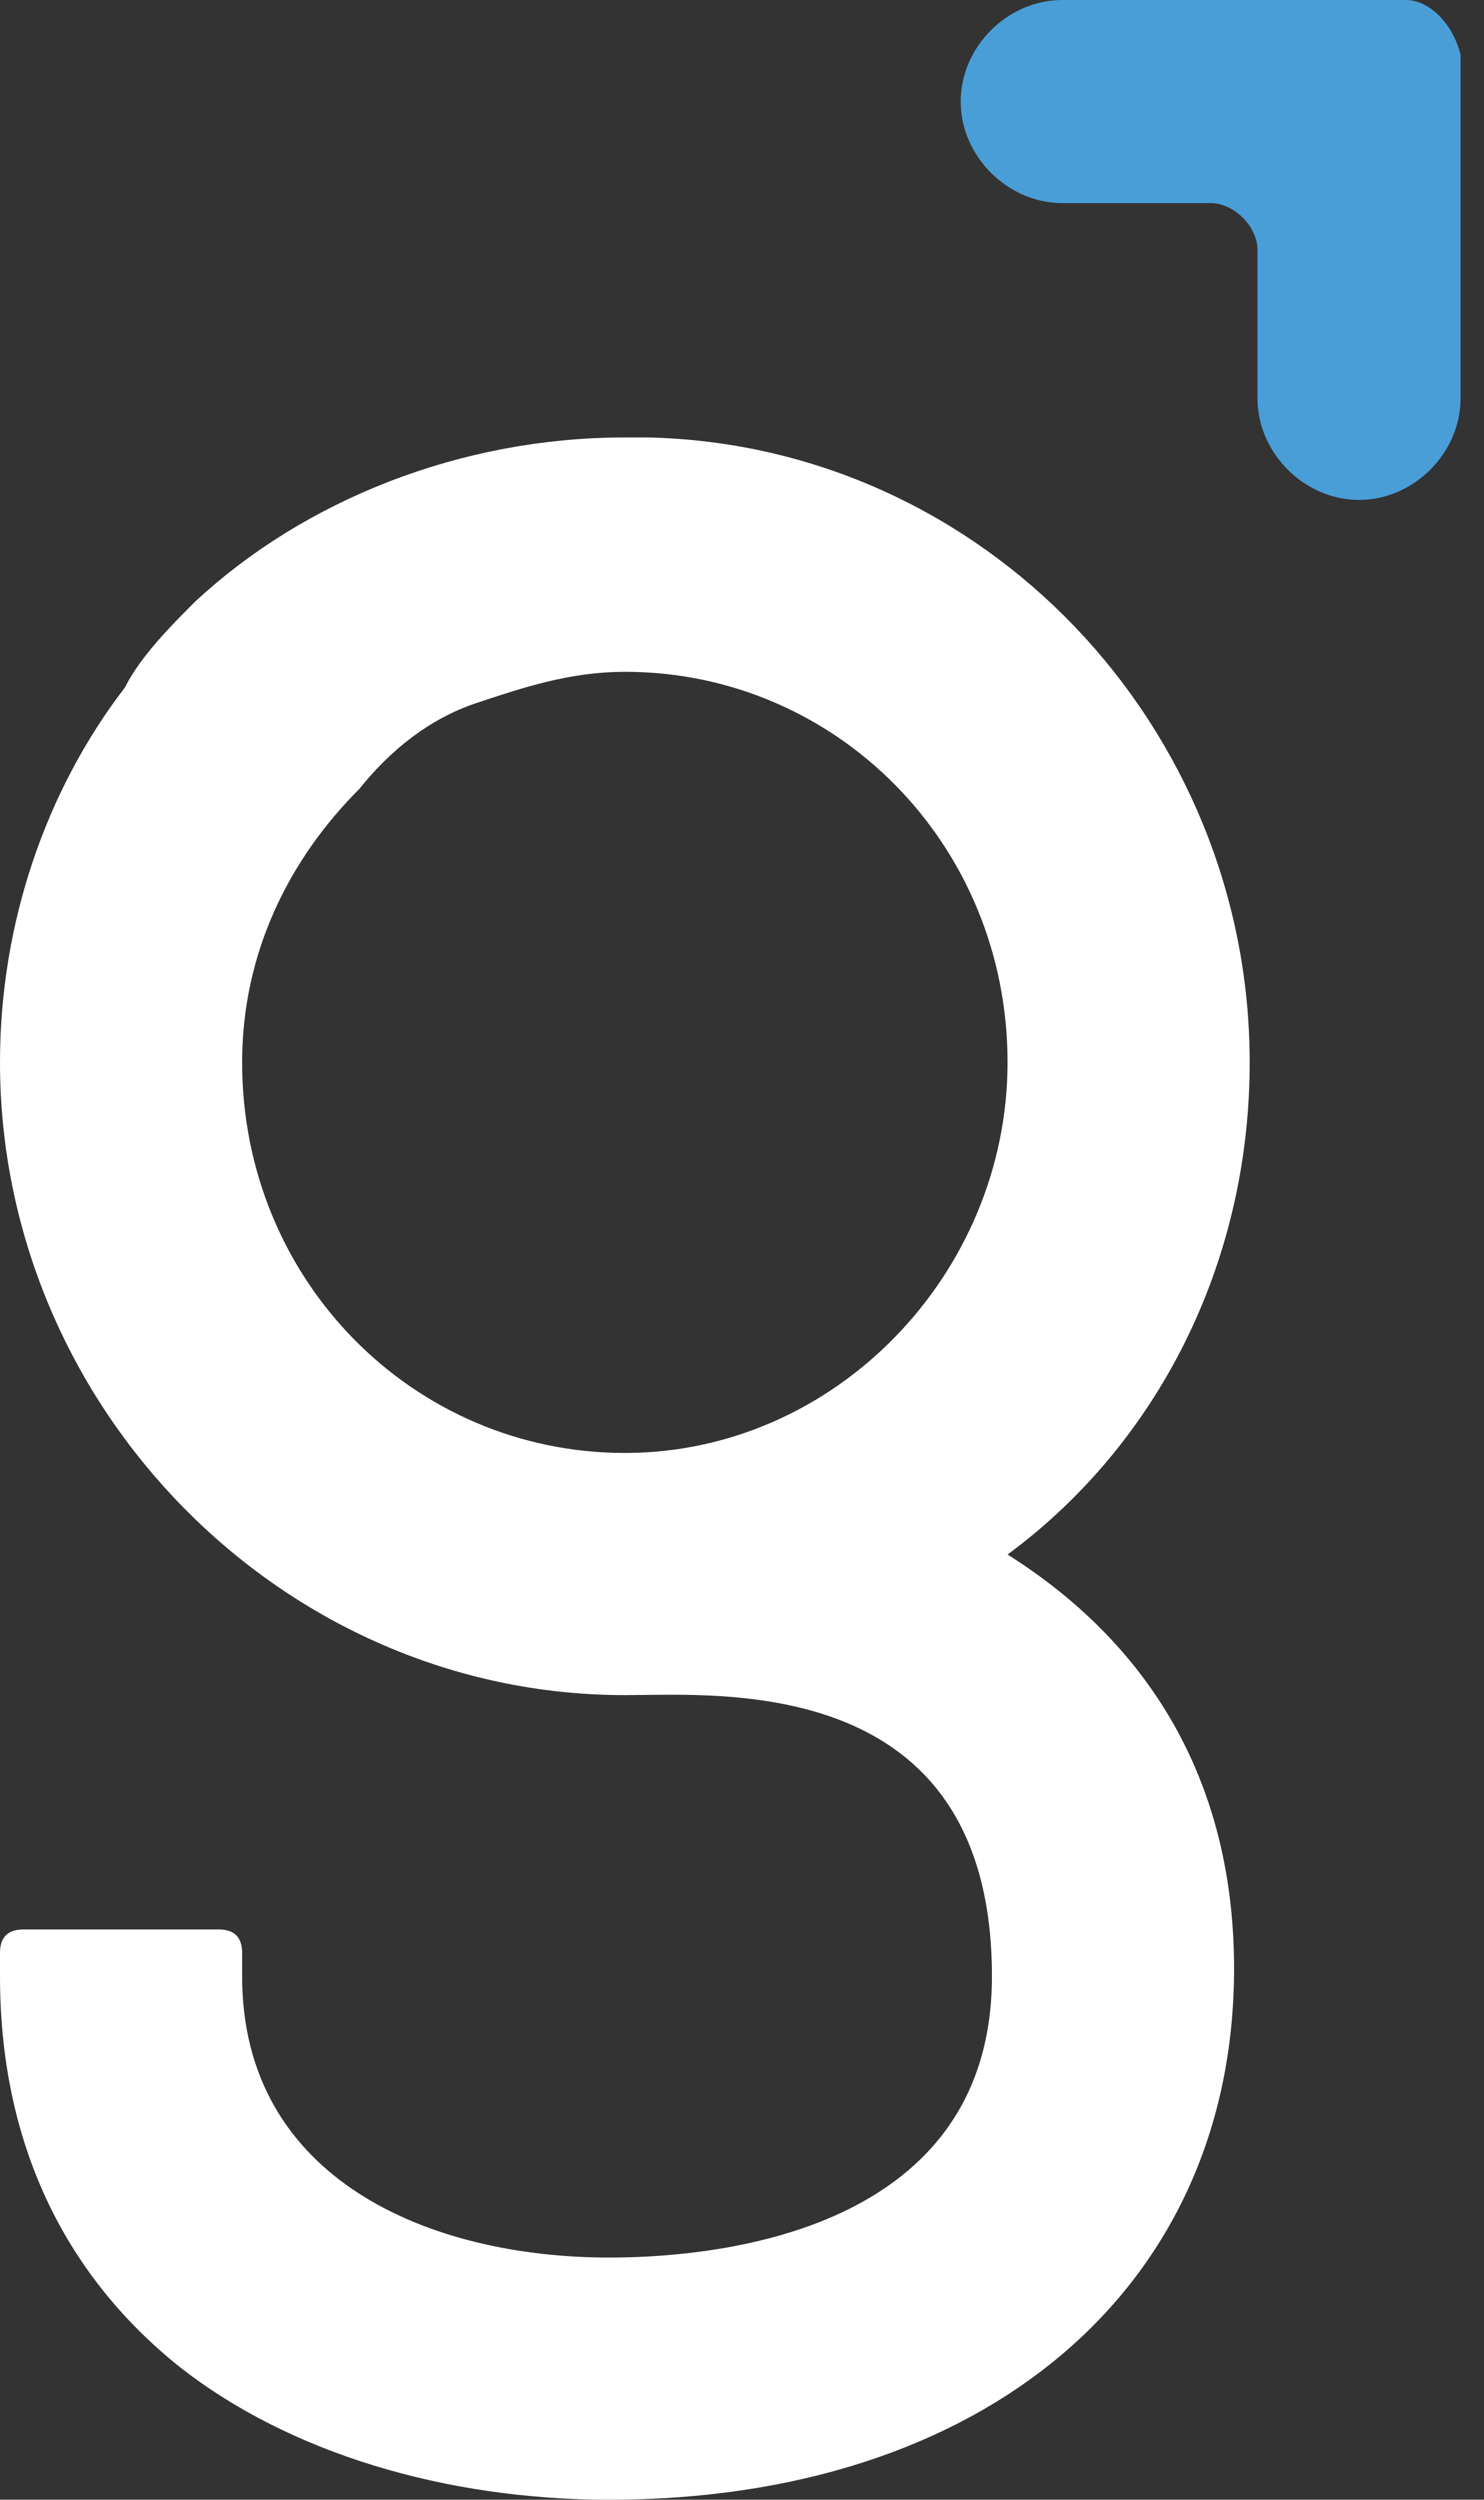 <?xml version="1.0" encoding="utf-8"?>
<!-- Generator: Adobe Illustrator 25.3.1, SVG Export Plug-In . SVG Version: 6.00 Build 0)  -->
<svg version="1.1" id="Layer_1" xmlns="http://www.w3.org/2000/svg" xmlns:xlink="http://www.w3.org/1999/xlink" x="0px" y="0px"
	 viewBox="0 0 19 32" style="enable-background:new 0 0 19 32;" xml:space="preserve">
<rect x="0" y="0" width="19" height="32" fill="#333333" stroke="none"/>
<style type="text/css">
	.st0{fill:none;}
	.st1{fill:#FFFFFF;}
	.st2{fill:#499ED7;}
</style>
<g>
	<path class="st0" d="M8,8.6C7.3,8.6,6.7,8.8,6.1,9C5.5,9.2,5,9.6,4.5,10c-0.9,0.9-1.5,2.2-1.5,3.5c0,2.7,2.2,5,4.9,5
		c2.7,0,4.9-2.2,4.9-5C12.9,10.8,10.7,8.6,8,8.6z"/>
	<path class="st1" d="M16,13.6c0-4.3-3.4-7.9-7.7-8c-0.1,0-0.1,0-0.2,0c0,0-0.1,0-0.1,0h0h0c-2.1,0-4.1,0.8-5.5,2.1
		C2.2,8,1.8,8.4,1.6,8.8c-1,1.3-1.6,3-1.6,4.8c0,4.4,3.6,8.1,8,8.1c1.2,0,4.7-0.3,4.7,3.6c0,3.4-3.8,3.6-4.9,3.6
		c-2.3,0-4.7-1-4.7-3.6V25c0-0.2-0.1-0.3-0.3-0.3H0.3C0.1,24.7,0,24.8,0,25v0.3c0,2.1,0.8,3.8,2.3,5C3.7,31.4,5.7,32,7.8,32
		c4.8,0,8-2.7,8-6.8c0-2.3-1-4.1-2.9-5.3C14.8,18.5,16,16.2,16,13.6z M8,18.6c-2.7,0-4.9-2.2-4.9-5c0-1.4,0.6-2.6,1.5-3.5
		C5,9.6,5.5,9.2,6.1,9C6.7,8.8,7.3,8.6,8,8.6c2.7,0,4.9,2.2,4.9,5C12.9,16.3,10.7,18.6,8,18.6z"/>
	<path class="st2" d="M18,0h-4.4c-0.7,0-1.3,0.6-1.3,1.3c0,0.7,0.6,1.3,1.3,1.3h1.9c0.3,0,0.6,0.3,0.6,0.6v1.9
		c0,0.7,0.6,1.3,1.3,1.3c0.7,0,1.3-0.6,1.3-1.3V0.7C18.6,0.3,18.3,0,18,0z"/>
</g>
</svg>
